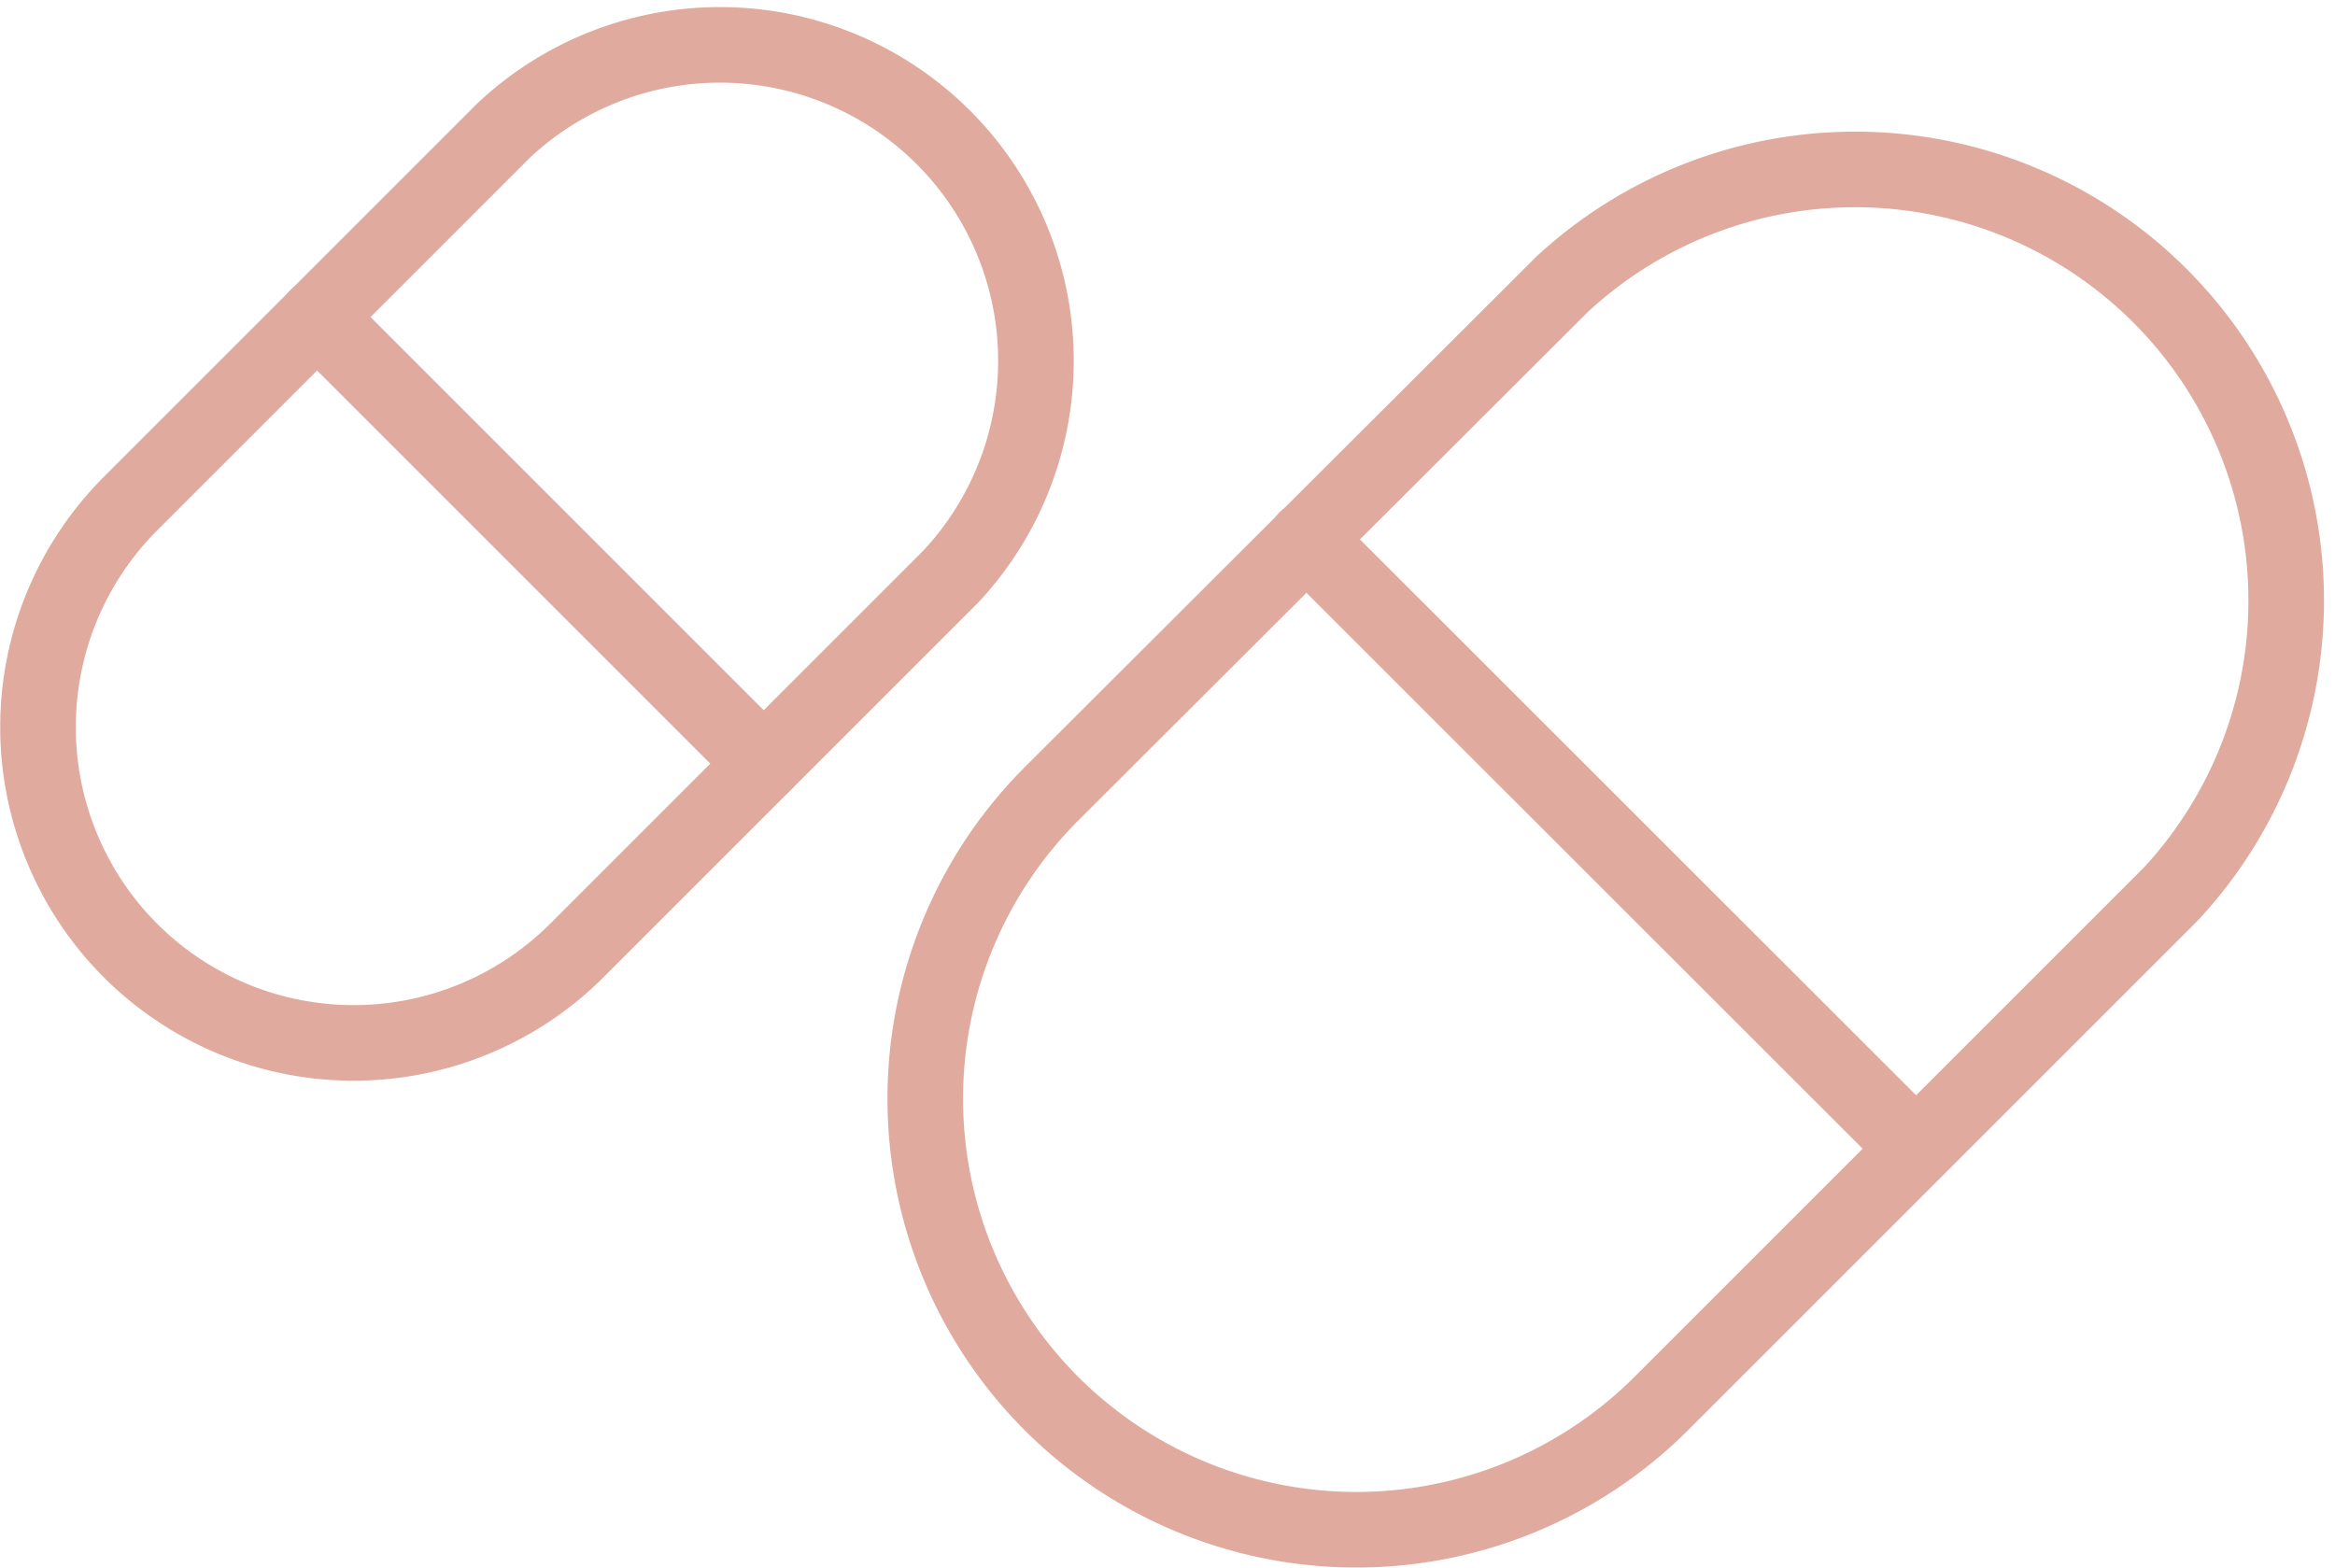 <svg xmlns="http://www.w3.org/2000/svg" xmlns:xlink="http://www.w3.org/1999/xlink" viewBox="0 0 92.67 62.22"><defs><style>.cls-1,.cls-3{fill:none;}.cls-2{clip-path:url(#clip-path);}.cls-3{stroke:#e0aa9e;stroke-linecap:round;stroke-linejoin:round;stroke-width:3px;}</style><clipPath id="clip-path" transform="translate(0 0)"><rect class="cls-1" width="92.67" height="62.22"/></clipPath></defs><g id="レイヤー_2" data-name="レイヤー 2"><g id="レイヤー_1-2" data-name="レイヤー 1"><g class="cls-2"><path class="cls-3" d="M41.73,55.71h0a17.12,17.12,0,0,0,24.2,0L86.16,35.48A17.11,17.11,0,0,0,62,11.28L41.73,31.51A17.12,17.12,0,0,0,41.73,55.71Z" transform="translate(0 0)"/><line class="cls-3" x1="51.84" y1="21.4" x2="76.04" y2="45.59"/><path class="cls-3" d="M5.17,37.72h0a12.53,12.53,0,0,0,17.73,0L37.72,22.9A12.54,12.54,0,0,0,20,5.17L5.17,20A12.55,12.55,0,0,0,5.17,37.72Z" transform="translate(0 0)"/><line class="cls-3" x1="12.58" y1="12.58" x2="30.31" y2="30.31"/></g></g></g></svg>